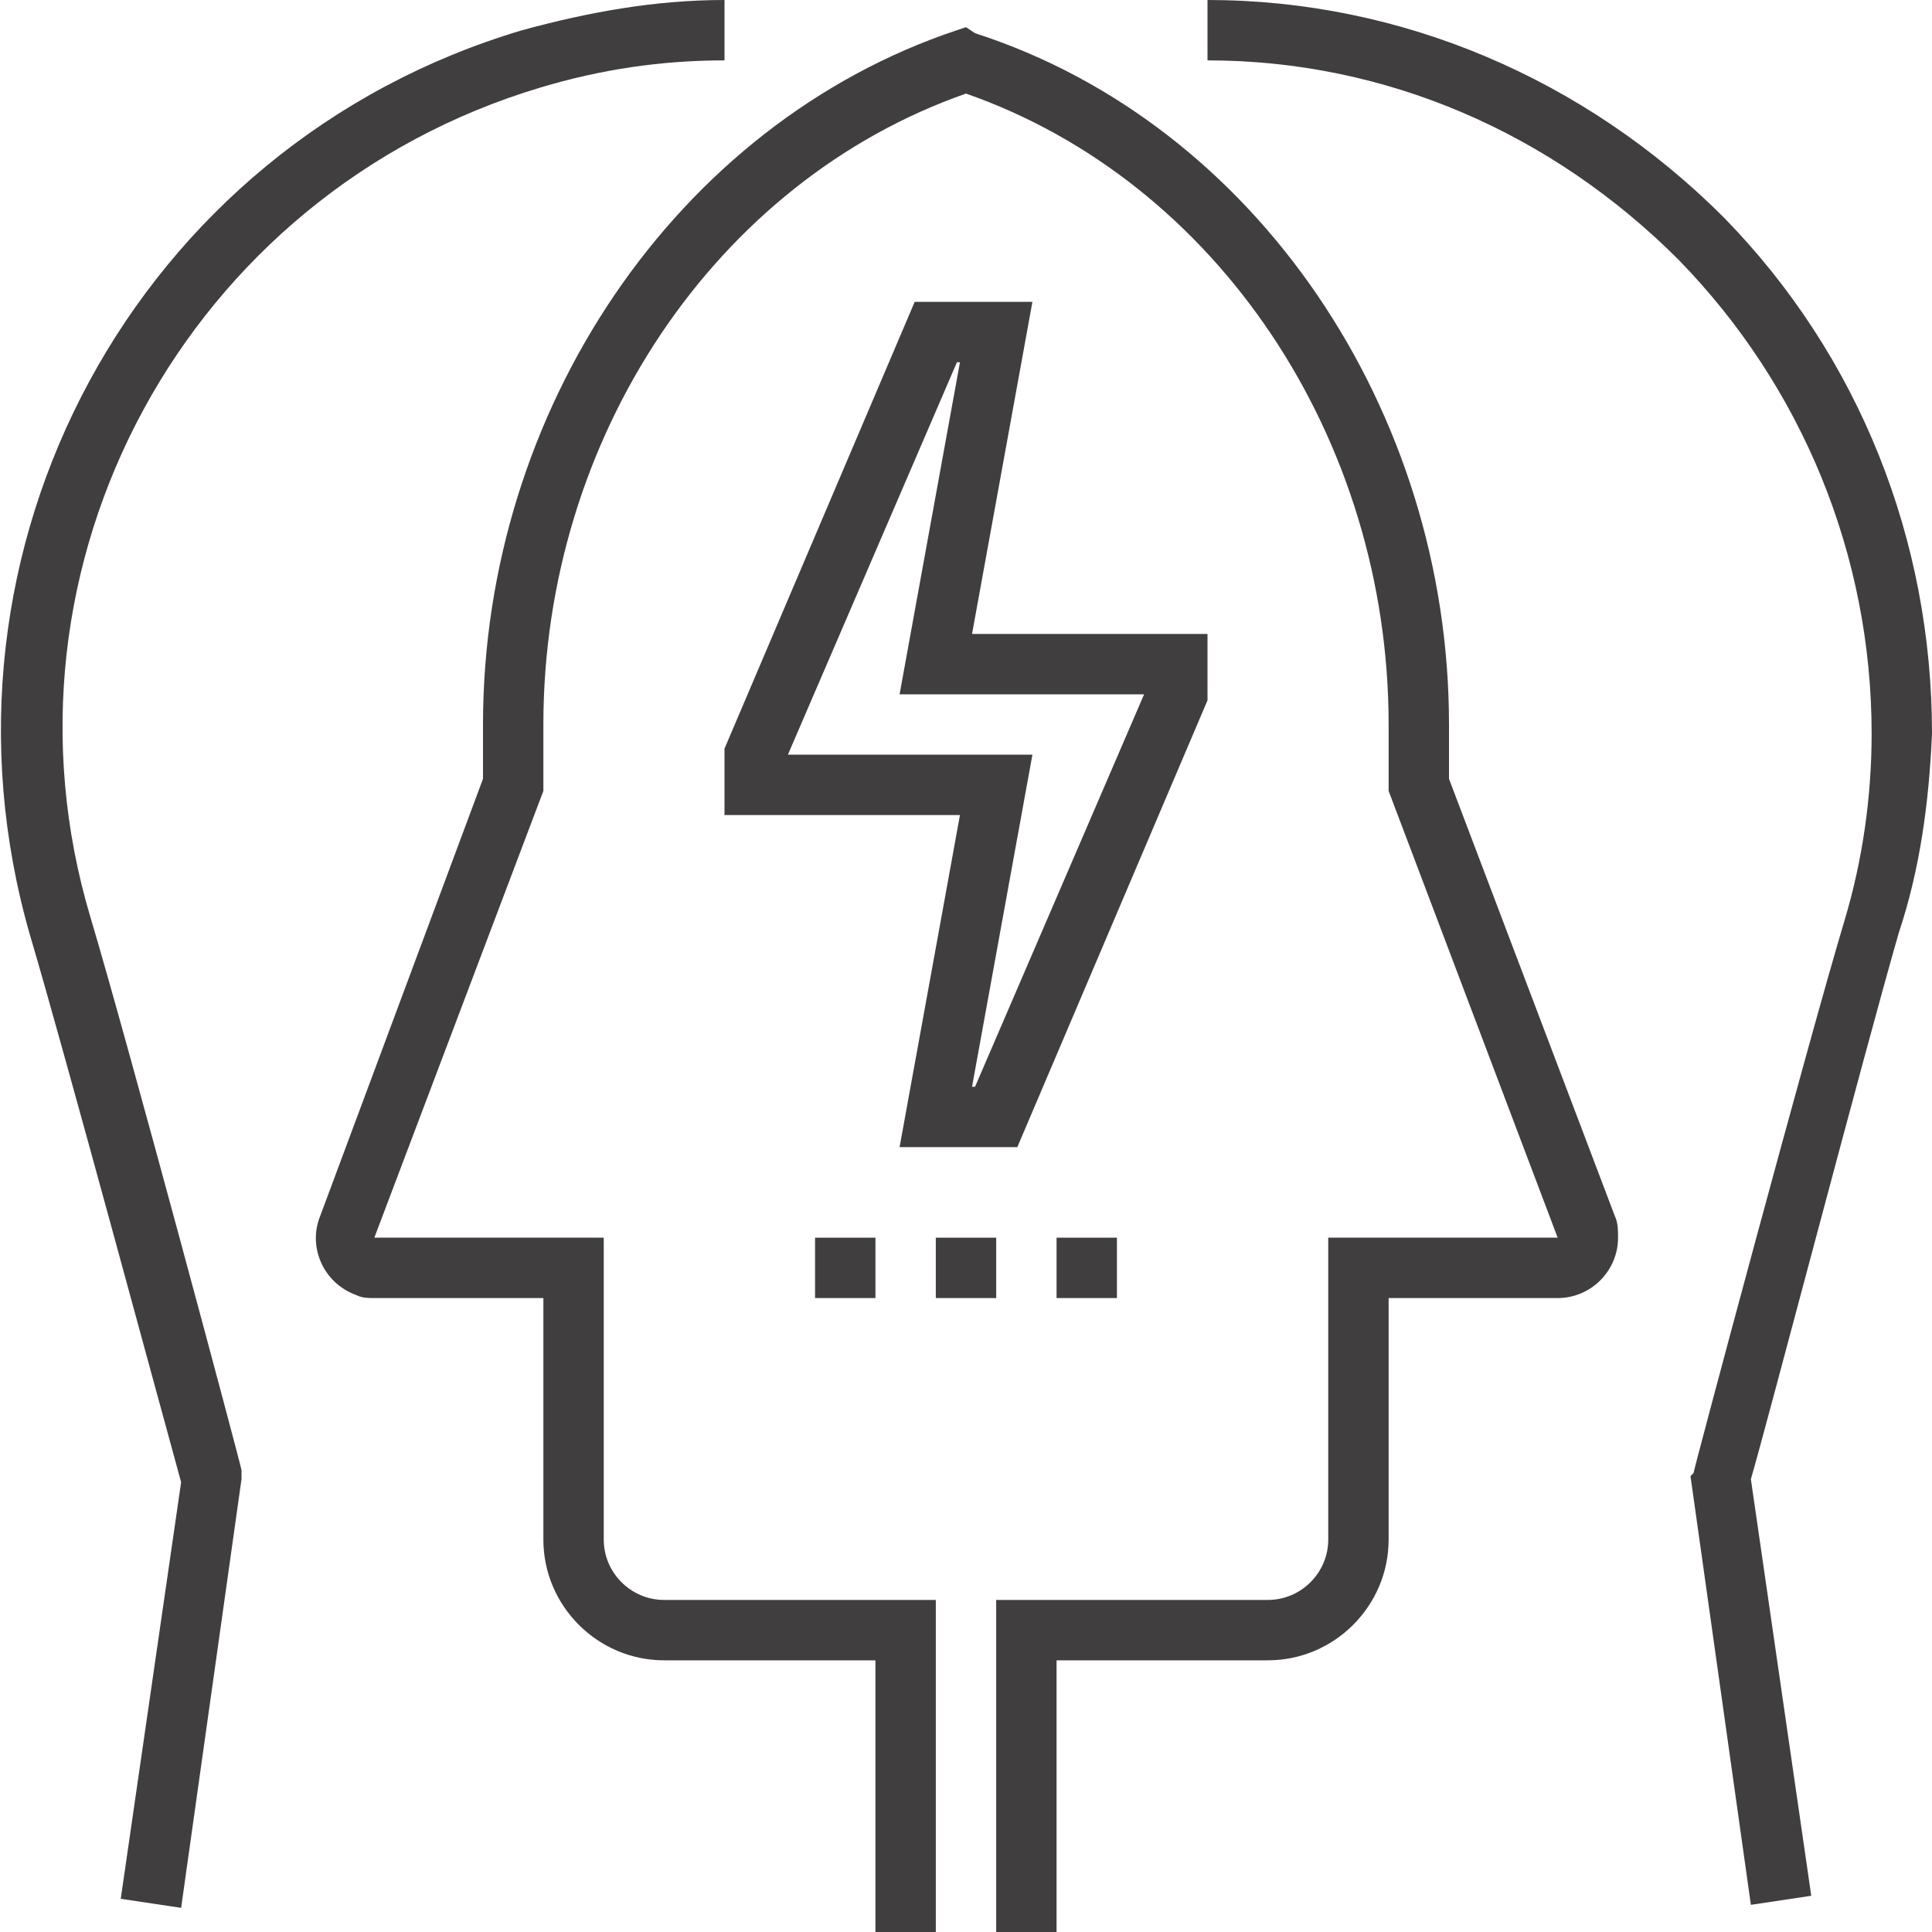 <?xml version="1.0" encoding="utf-8"?>
<!-- Generator: Adobe Illustrator 23.1.1, SVG Export Plug-In . SVG Version: 6.00 Build 0)  -->
<svg version="1.1" id="Layer_1" xmlns="http://www.w3.org/2000/svg" xmlns:xlink="http://www.w3.org/1999/xlink" x="0px" y="0px"
	 viewBox="0 0 64 64" style="enable-background:new 0 0 64 64;" xml:space="preserve">
<style type="text/css">
	.st0{fill:none;}
	.st1{fill:#403E3E;}
</style>
<title>brainstorming</title>
<g>
	<polygon class="st0" points="32.2,36 32.3,36 37.9,23 29.8,23 31.8,12 31.7,12 26.1,25 34.2,25 	"/>
	<path class="st1" d="M64,24.3c0-6.4-2.4-12.5-6.9-17.1C52.5,2.6,46.4,0,40,0l0,2c5.9,0,11.4,2.4,15.6,6.6c4.1,4.2,6.4,9.8,6.4,15.7
		c0,2.1-0.3,4.2-0.9,6.2c-1.2,4-5,18.2-5,18.3L56,48.9l2,14.2l2-0.3l-2-13.8c0.5-1.7,3.8-14.3,4.9-18.1C63.6,28.8,63.9,26.6,64,24.3
		z"/>
	<path class="st1" d="M17.9,2.9C19.9,2.3,21.9,2,24,2l0-2c-2.3,0-4.5,0.4-6.7,1C4.5,4.8-2.7,18.2,1,31C2.1,34.7,5.5,47.3,6,49.1
		L4,62.9l2,0.3l2-14.2L8,48.7c0-0.1-3.8-14.3-5-18.3C-0.5,18.7,6.2,6.4,17.9,2.9z"/>
	<path class="st1" d="M48,25.8V24c0-10.4-6.4-19.9-15.7-22.9L32,0.9l-0.3,0.1C22.4,4.1,16,13.6,16,24v1.8l-5.4,14.5
		c-0.4,1,0.1,2.2,1.2,2.6C12,43,12.2,43,12.4,43H18v8c0,2.2,1.8,4,4,4h7v9h2V53h-9c-1.1,0-2-0.9-2-2V41l-7.6,0L18,26.2V24
		c0-9.5,5.7-18,14-20.9C40.3,6,46,14.5,46,24v2.2L51.6,41H44v10c0,1.1-0.9,2-2,2h-9v11h2v-9h7c2.2,0,4-1.8,4-4v-8h5.6
		c1.1,0,2-0.9,2-2c0-0.2,0-0.5-0.1-0.7L48,25.8z"/>
	<rect x="35" y="41" class="st1" width="2" height="2"/>
	<rect x="31" y="41" class="st1" width="2" height="2"/>
	<rect x="27" y="41" class="st1" width="2" height="2"/>
	<path class="st1" d="M33.7,38L40,23.2V21h-7.8l2-11h-3.9L24,24.8V27h7.8l-2,11H33.7z M26.1,25l5.6-13h0.1l-2,11h8.1l-5.6,13h-0.1
		l2-11H26.1z"/>
</g>
</svg>
